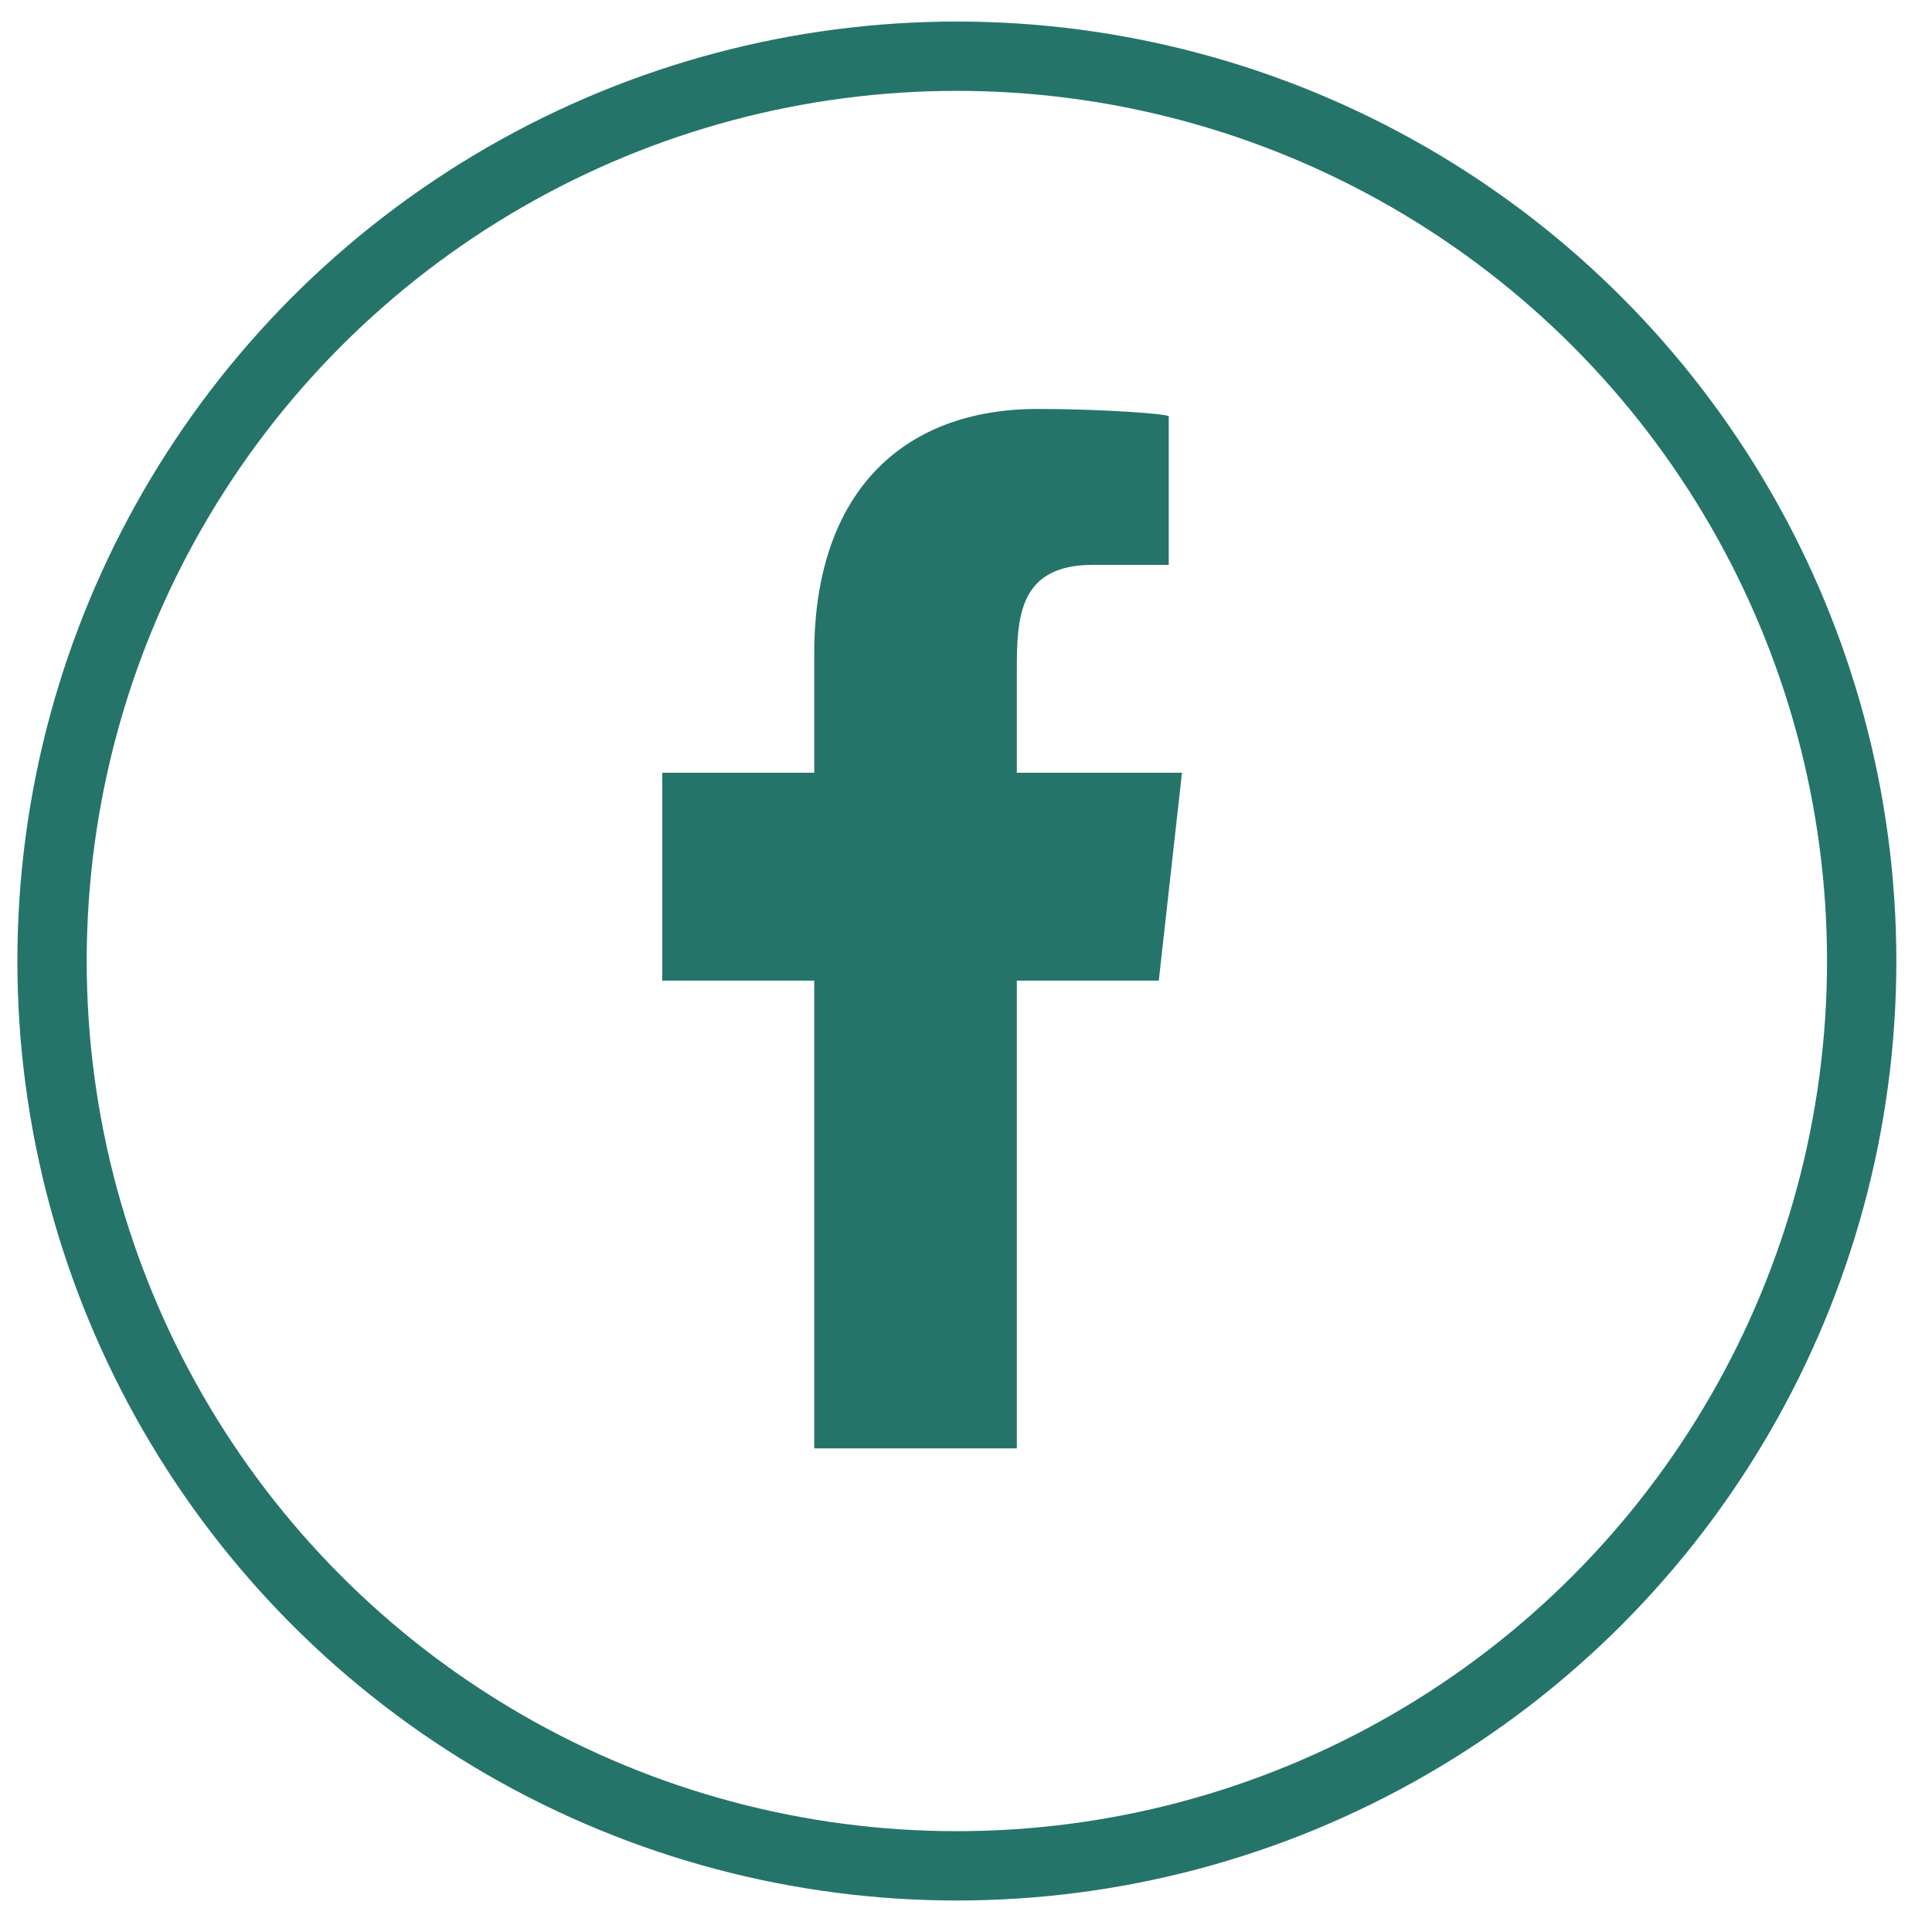 <svg xmlns="http://www.w3.org/2000/svg" width="33" height="33" viewBox="0 0 33 33" fill="none"><circle cx="16.344" cy="16.415" r="15.455" stroke="#25746A" stroke-width="1.184"></circle><g clip-path="url(#clip0_1281_42226)"><path fill-rule="evenodd" clip-rule="evenodd" d="M17.368 24.739V16.75H19.793L20.189 13.199H17.368V11.47C17.368 10.555 17.391 9.648 18.669 9.648H19.963V7.11C19.963 7.072 18.851 6.985 17.727 6.985C15.378 6.985 13.908 8.456 13.908 11.158V13.199H11.312V16.75H13.908V24.739H17.368Z" fill="#25746A"></path></g><defs><clipPath id="clip0_1281_42226"><rect width="17.754" height="17.754" fill="white" transform="translate(6.867 6.986)"></rect></clipPath></defs></svg>